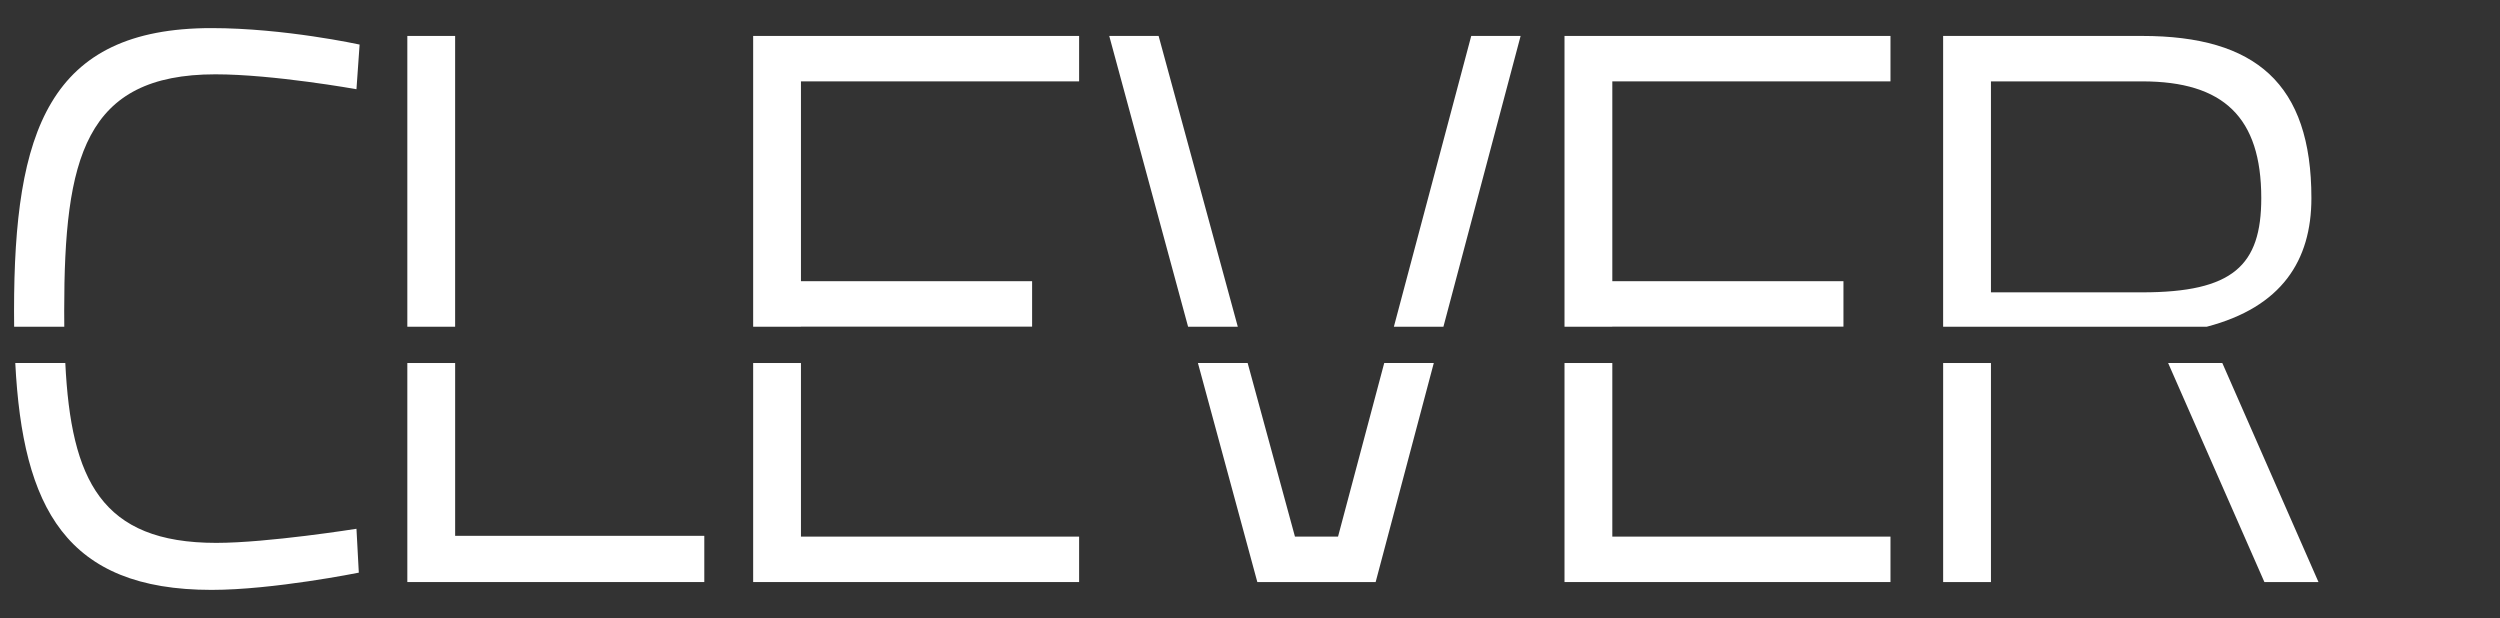 <?xml version="1.0" encoding="utf-8"?>
<!-- Generator: Adobe Illustrator 15.0.0, SVG Export Plug-In . SVG Version: 6.00 Build 0)  -->
<!DOCTYPE svg PUBLIC "-//W3C//DTD SVG 1.1//EN" "http://www.w3.org/Graphics/SVG/1.1/DTD/svg11.dtd">
<svg version="1.1" id="Capa_1" xmlns="http://www.w3.org/2000/svg" xmlns:xlink="http://www.w3.org/1999/xlink" x="0px" y="0px"
	 width="178px" height="44px" viewBox="0 0 178 44" enable-background="new 0 0 178 44" xml:space="preserve">
<rect x="0" y="0" width="178" height="44" fill="#333333" stroke="none"/>
<g>
	<g>
		<g>
			<g>
				<path fill="#FFFFFF" d="M157.121,23.263c5.338-1.397,7.451-4.714,7.451-9.157c0-8.145-3.961-11.547-12.049-11.547h-14.172
					v20.704H157.121z M141.756,5.794h10.768c5.801,0,8.479,2.567,8.479,8.312c0,4.794-2.008,6.709-8.479,6.709h-10.768V5.794z"/>
				<polygon fill="#FFFFFF" points="114.797,23.263 114.797,23.256 131.254,23.256 131.254,20.021 114.797,20.021 114.797,5.794 
					134.602,5.794 134.602,2.559 111.393,2.559 111.393,23.263 				"/>
				<polygon fill="#FFFFFF" points="88.131,23.263 82.493,2.559 78.978,2.559 84.592,23.263 				"/>
				<polygon fill="#FFFFFF" points="102.771,23.263 108.268,2.559 104.752,2.559 99.244,23.263 				"/>
				<polygon fill="#FFFFFF" points="57.028,23.263 57.028,23.256 73.486,23.256 73.486,20.021 57.028,20.021 57.028,5.794 
					76.833,5.794 76.833,2.559 53.625,2.559 53.625,23.263 				"/>
				<rect x="29.002" y="2.559" fill="#FFFFFF" width="3.403" height="20.704"/>
				<path fill="#FFFFFF" d="M4.577,23.263c-0.004-0.367-0.006-0.742-0.006-1.122c0-10.879,1.45-16.849,10.767-16.849
					c4.128,0,10.042,1.061,10.042,1.061l0.224-3.18c0,0-5.356-1.172-10.544-1.172C3.455,2,1,9.364,1,22.141
					c0,0.378,0.003,0.752,0.007,1.122H4.577z"/>
			</g>
			<g>
				<polygon fill="#FFFFFF" points="154.371,25.847 161.225,41.442 165.076,41.442 158.229,25.847 				"/>
				<rect x="138.352" y="25.847" fill="#FFFFFF" width="3.404" height="15.596"/>
				<polygon fill="#FFFFFF" points="114.797,25.847 111.393,25.847 111.393,41.442 134.602,41.442 134.602,38.207 114.797,38.207 
									"/>
				<polygon fill="#FFFFFF" points="98.557,25.847 95.268,38.207 92.201,38.207 88.833,25.847 85.292,25.847 89.522,41.442 
					97.946,41.442 102.086,25.847 				"/>
				<polygon fill="#FFFFFF" points="57.028,25.847 53.625,25.847 53.625,41.442 76.833,41.442 76.833,38.207 57.028,38.207 				"/>
				<polygon fill="#FFFFFF" points="32.406,25.847 29.002,25.847 29.002,41.442 50.146,41.442 50.146,38.151 32.406,38.151 				"/>
				<path fill="#FFFFFF" d="M15.394,38.653c-8.178,0-10.337-4.471-10.744-12.807H1.088C1.612,36.156,4.695,42,15.059,42
					c4.407,0,10.488-1.227,10.488-1.227l-0.167-3.124C25.379,37.649,19.075,38.653,15.394,38.653z"/>
			</g>
		</g>
	</g>
</g>
</svg>
